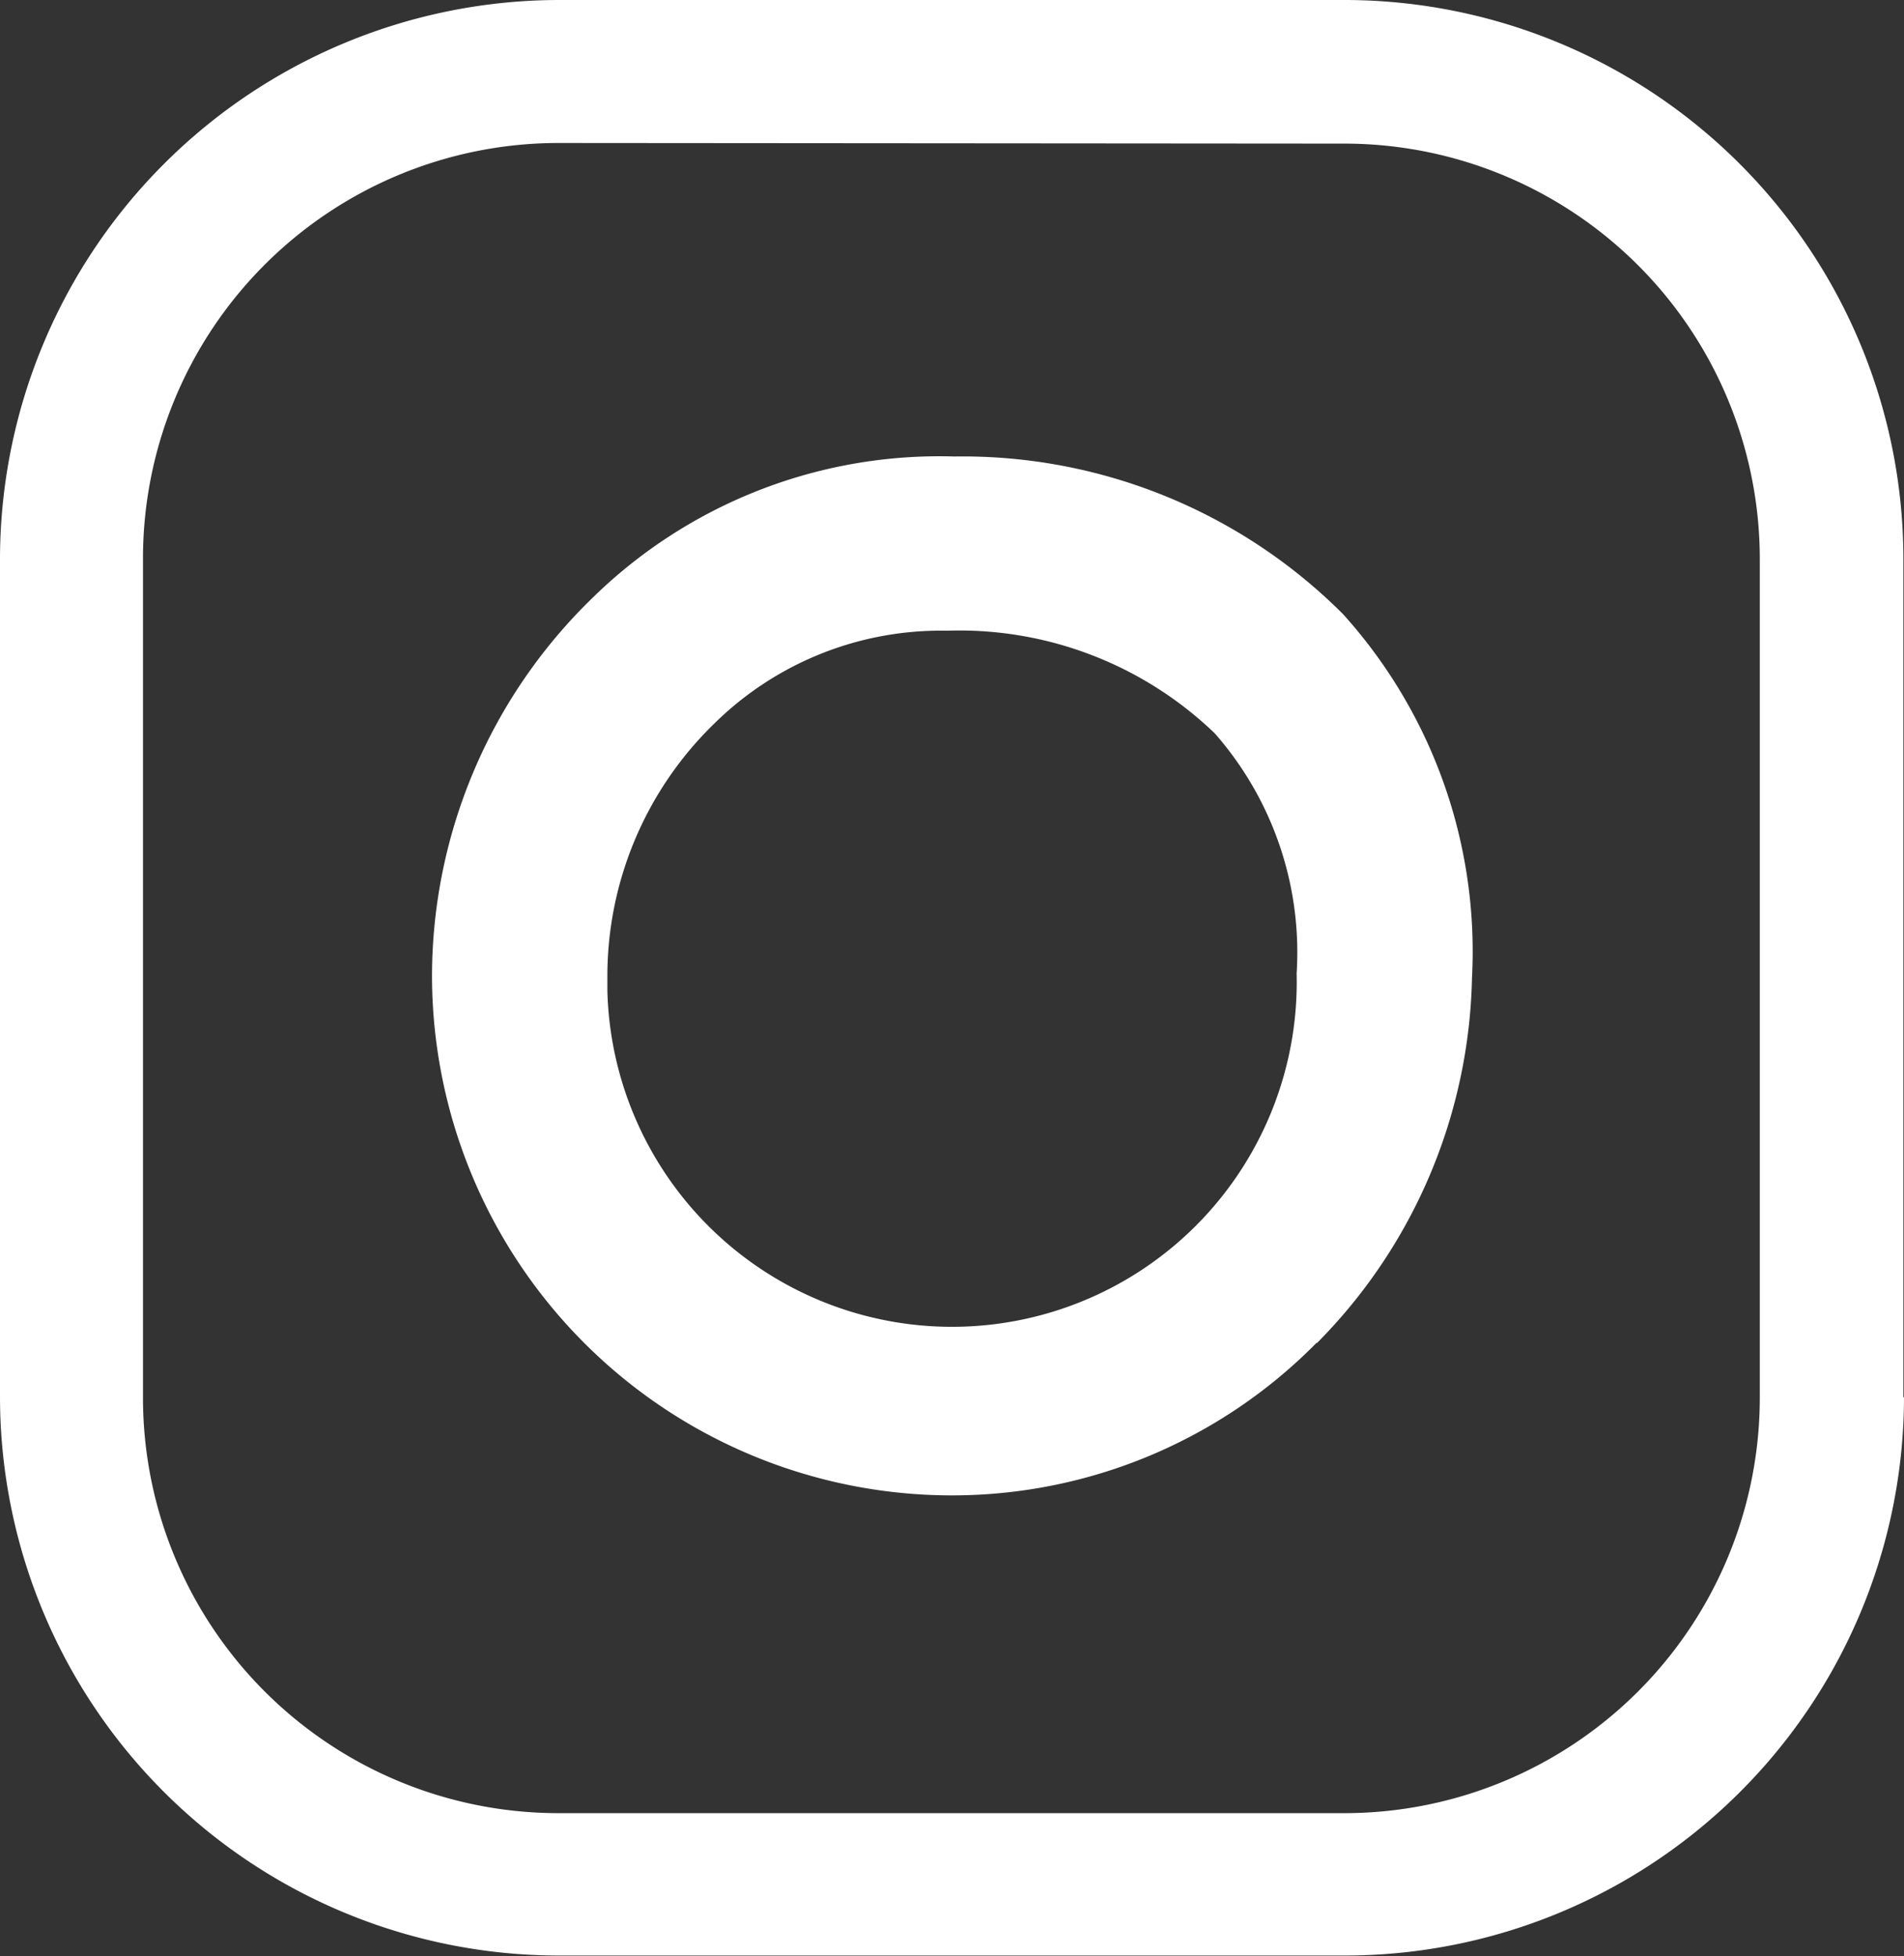 <svg xmlns="http://www.w3.org/2000/svg" width="31.16" height="32.01" viewBox="0 0 31.16 32.01"><rect x="0" y="0" width="31.16" height="32.01" fill="#333333" stroke="none"/><defs><clipPath id="a"><path fill="#fff" d="M0 0h31.16v32.01H0z" data-name="Rectangle 457"/></clipPath></defs><g data-name="Group 401"><g clip-path="url(#a)" data-name="Group 382"><path fill="#fff" d="M31.15 22.87V9.14A9.15 9.15 0 0 0 22 0H9.14A9.16 9.16 0 0 0 0 9.14v13.73A9.15 9.15 0 0 0 9.14 32H22a9.15 9.15 0 0 0 9.16-9.14ZM22 2.35a6.8 6.8 0 0 1 6.8 6.8v13.72a6.8 6.8 0 0 1-6.8 6.8H9.14a6.8 6.8 0 0 1-6.8-6.8V9.14a6.8 6.8 0 0 1 6.8-6.8Zm-.45 19.63A8.73 8.73 0 0 0 24.09 16a8.24 8.24 0 0 0-2.11-5.95 8.8 8.8 0 0 0-6.36-2.58A8.11 8.11 0 0 0 9.68 9.8a8.63 8.63 0 0 0-2.61 6.17 8.51 8.51 0 0 0 8.5 8.5 8.37 8.37 0 0 0 5.98-2.5Zm-6.02-11.66A6.03 6.03 0 0 1 19.88 12a5.43 5.43 0 0 1 1.34 3.93 5.64 5.64 0 0 1-11.28.28v-.25a5.76 5.76 0 0 1 1.74-4.11 5.28 5.28 0 0 1 3.7-1.53Zm8.75-5.08Z" data-name="Path 547"/></g></g></svg>